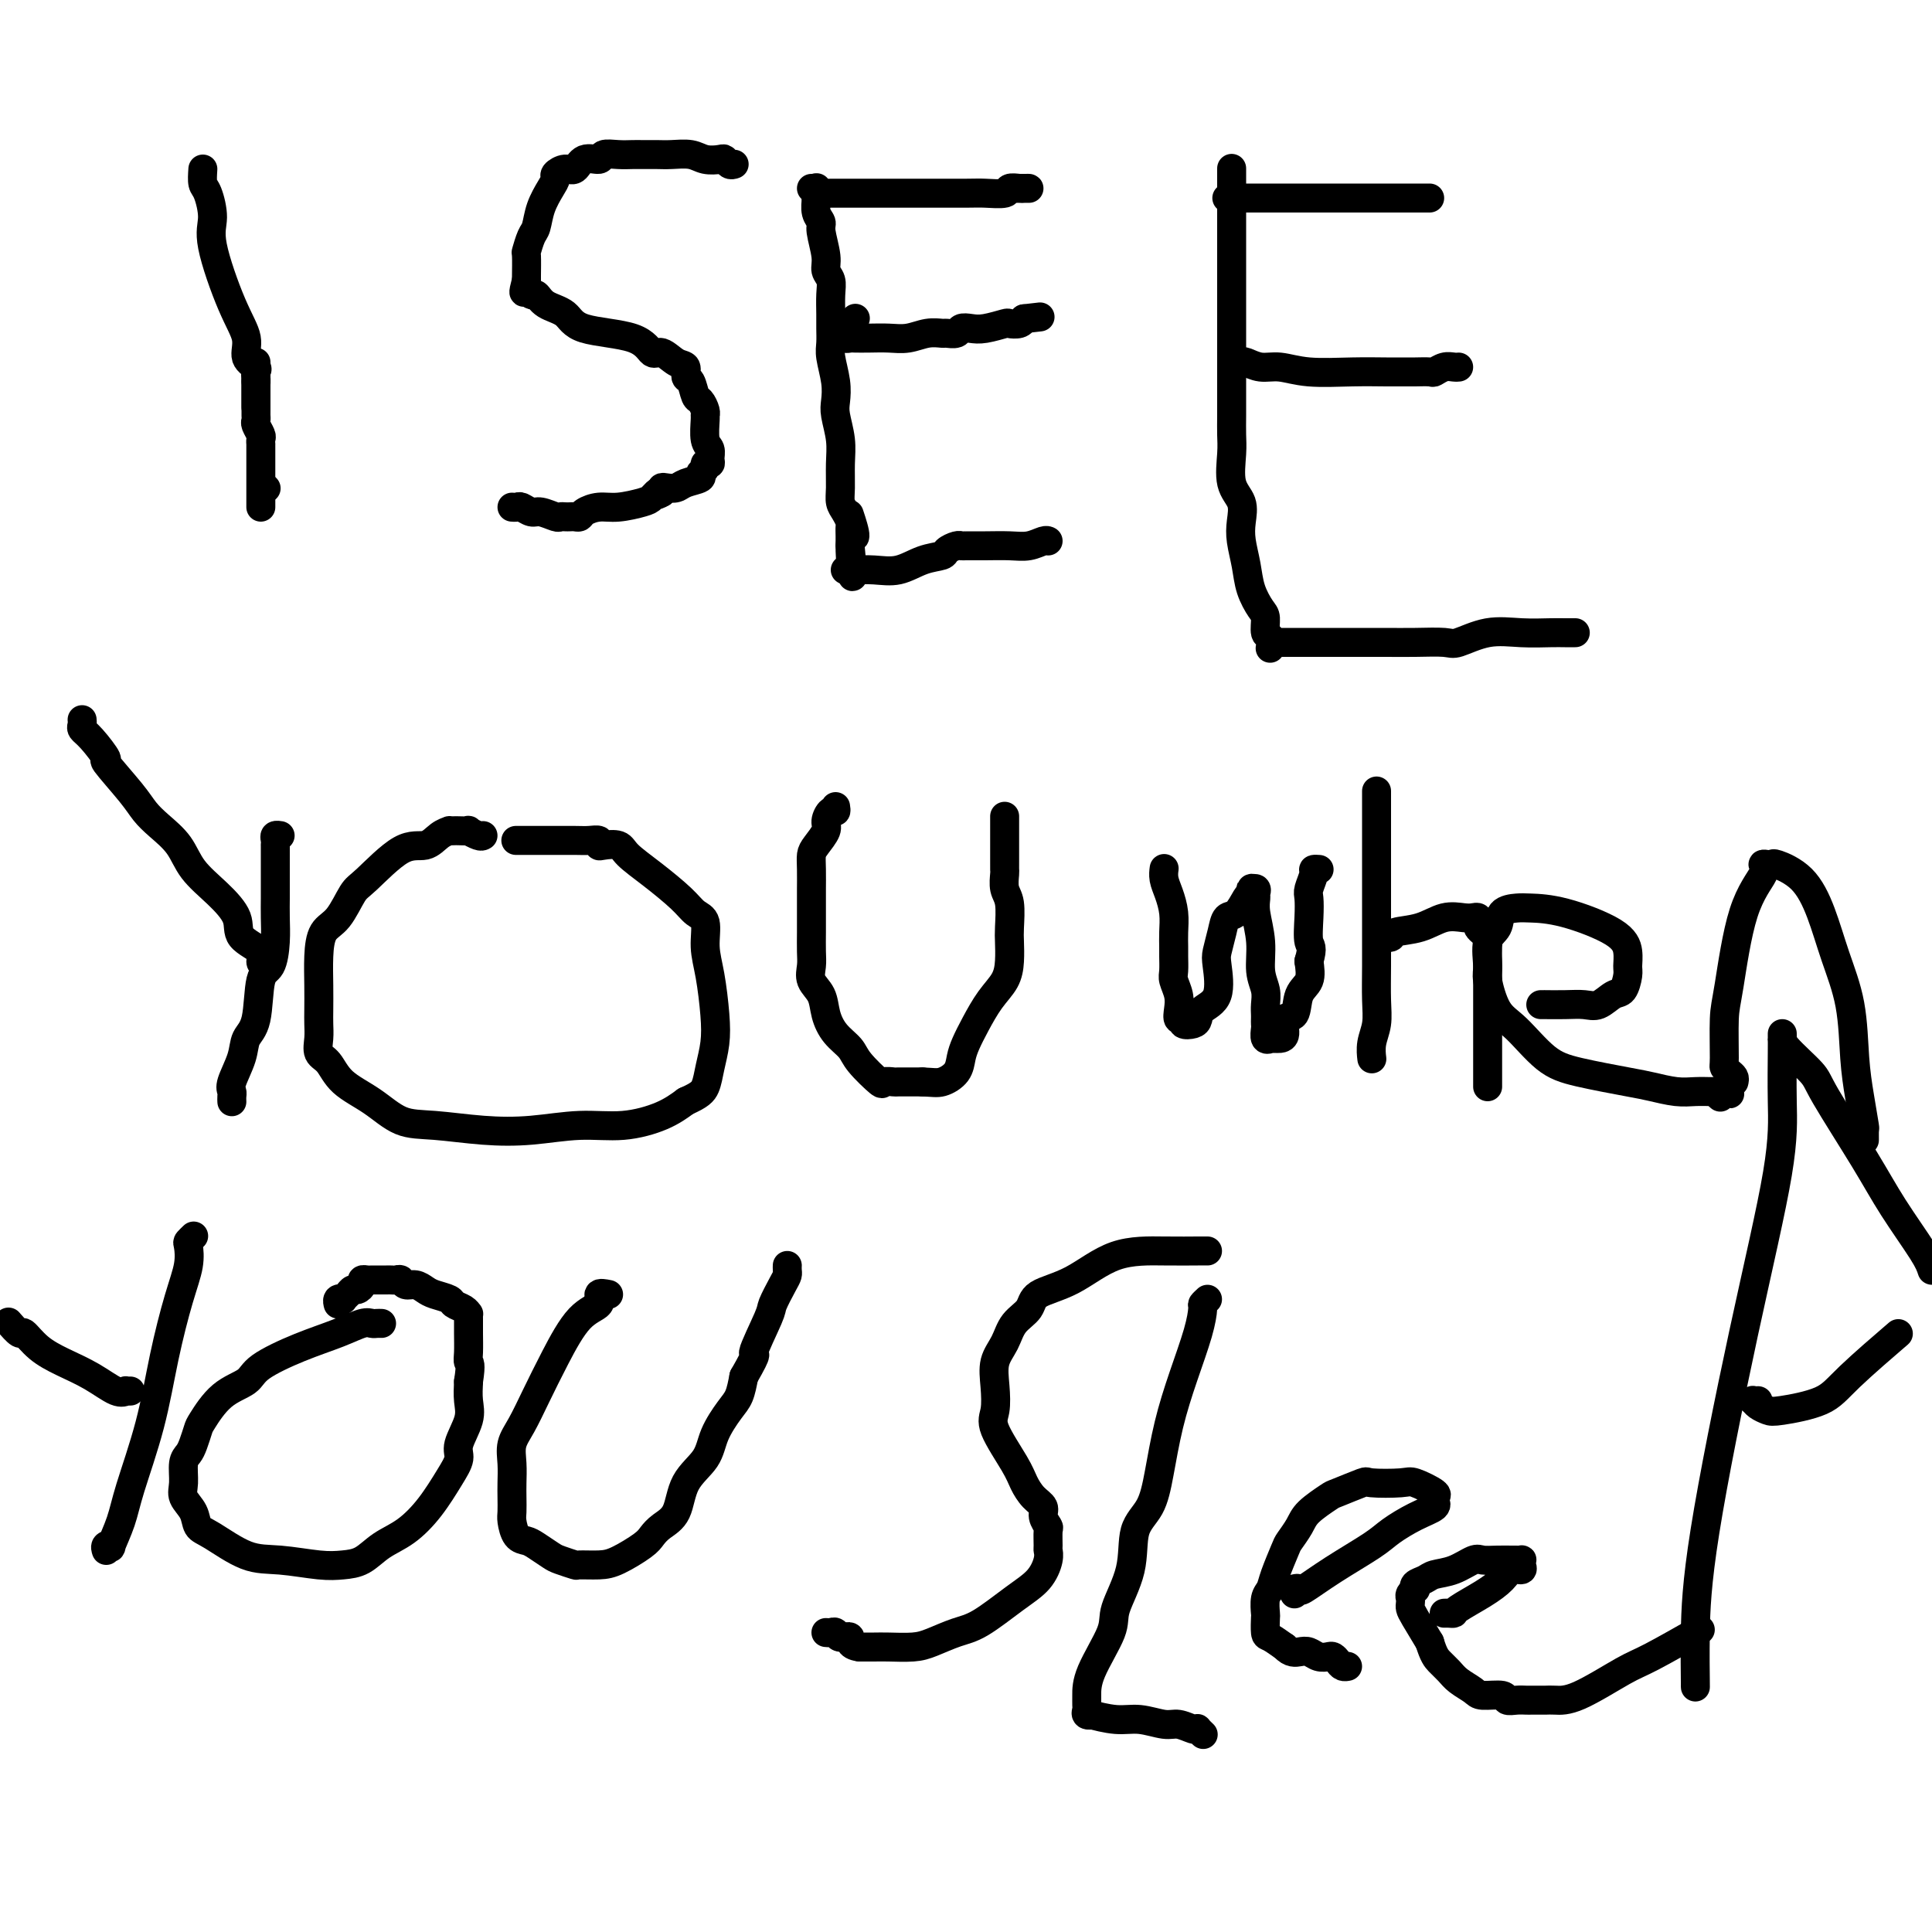 <svg viewBox='0 0 400 400' version='1.1' xmlns='http://www.w3.org/2000/svg' xmlns:xlink='http://www.w3.org/1999/xlink'><g fill='none' stroke='#000000' stroke-width='6' stroke-linecap='round' stroke-linejoin='round'><path d='M42,35c-0.076,1.167 -0.152,2.334 0,3c0.152,0.666 0.532,0.831 1,2c0.468,1.169 1.023,3.342 1,5c-0.023,1.658 -0.626,2.801 0,6c0.626,3.199 2.479,8.454 4,12c1.521,3.546 2.709,5.384 3,7c0.291,1.616 -0.314,3.010 0,4c0.314,0.990 1.548,1.576 2,2c0.452,0.424 0.121,0.685 0,1c-0.121,0.315 -0.032,0.684 0,1c0.032,0.316 0.009,0.580 0,1c-0.009,0.420 -0.002,0.998 0,2c0.002,1.002 0.001,2.429 0,3c-0.001,0.571 -0.000,0.285 0,0'/><path d='M55,101c0.000,0.000 0.100,0.100 0.1,0.1'/><path d='M54,105c0.000,-0.371 0.000,-0.742 0,-1c-0.000,-0.258 -0.000,-0.401 0,-1c0.000,-0.599 0.000,-1.652 0,-2c-0.000,-0.348 -0.000,0.009 0,0c0.000,-0.009 0.000,-0.384 0,-1c-0.000,-0.616 -0.000,-1.475 0,-2c0.000,-0.525 0.000,-0.718 0,-1c-0.000,-0.282 -0.000,-0.654 0,-1c0.000,-0.346 0.000,-0.666 0,-1c-0.000,-0.334 -0.000,-0.681 0,-1c0.000,-0.319 0.001,-0.609 0,-1c-0.001,-0.391 -0.004,-0.882 0,-1c0.004,-0.118 0.015,0.137 0,0c-0.015,-0.137 -0.057,-0.667 0,-1c0.057,-0.333 0.211,-0.471 0,-1c-0.211,-0.529 -0.789,-1.451 -1,-2c-0.211,-0.549 -0.057,-0.725 0,-1c0.057,-0.275 0.015,-0.647 0,-1c-0.015,-0.353 -0.004,-0.686 0,-1c0.004,-0.314 0.001,-0.609 0,-1c-0.001,-0.391 -0.000,-0.879 0,-1c0.000,-0.121 0.000,0.126 0,0c-0.000,-0.126 -0.000,-0.625 0,-1c0.000,-0.375 0.000,-0.626 0,-1c-0.000,-0.374 -0.000,-0.870 0,-1c0.000,-0.130 0.000,0.106 0,0c-0.000,-0.106 -0.000,-0.553 0,-1'/><path d='M53,79c-0.155,-3.975 -0.041,-0.911 0,0c0.041,0.911 0.011,-0.330 0,-1c-0.011,-0.670 -0.003,-0.767 0,-1c0.003,-0.233 0.001,-0.601 0,-1c-0.001,-0.399 -0.000,-0.828 0,-1c0.000,-0.172 0.000,-0.086 0,0'/><path d='M152,34c-0.320,0.111 -0.640,0.222 -1,0c-0.360,-0.222 -0.761,-0.777 -1,-1c-0.239,-0.223 -0.318,-0.112 -1,0c-0.682,0.112 -1.968,0.226 -3,0c-1.032,-0.226 -1.809,-0.793 -3,-1c-1.191,-0.207 -2.797,-0.055 -4,0c-1.203,0.055 -2.004,0.014 -3,0c-0.996,-0.014 -2.187,0.001 -3,0c-0.813,-0.001 -1.247,-0.016 -2,0c-0.753,0.016 -1.826,0.065 -3,0c-1.174,-0.065 -2.450,-0.242 -3,0c-0.550,0.242 -0.376,0.905 -1,1c-0.624,0.095 -2.048,-0.378 -3,0c-0.952,0.378 -1.434,1.608 -2,2c-0.566,0.392 -1.216,-0.055 -2,0c-0.784,0.055 -1.702,0.613 -2,1c-0.298,0.387 0.022,0.602 0,1c-0.022,0.398 -0.388,0.980 -1,2c-0.612,1.020 -1.470,2.480 -2,4c-0.530,1.520 -0.730,3.101 -1,4c-0.270,0.899 -0.608,1.117 -1,2c-0.392,0.883 -0.837,2.433 -1,3c-0.163,0.567 -0.044,0.153 0,1c0.044,0.847 0.013,2.956 0,4c-0.013,1.044 -0.006,1.022 0,1'/><path d='M109,58c-0.977,3.788 -0.420,2.260 0,2c0.420,-0.260 0.703,0.750 1,1c0.297,0.250 0.607,-0.258 1,0c0.393,0.258 0.868,1.282 2,2c1.132,0.718 2.921,1.129 4,2c1.079,0.871 1.447,2.202 4,3c2.553,0.798 7.291,1.063 10,2c2.709,0.937 3.391,2.546 4,3c0.609,0.454 1.147,-0.245 2,0c0.853,0.245 2.021,1.435 3,2c0.979,0.565 1.768,0.503 2,1c0.232,0.497 -0.092,1.551 0,2c0.092,0.449 0.599,0.292 1,1c0.401,0.708 0.696,2.281 1,3c0.304,0.719 0.616,0.584 1,1c0.384,0.416 0.839,1.381 1,2c0.161,0.619 0.029,0.890 0,1c-0.029,0.110 0.046,0.058 0,1c-0.046,0.942 -0.213,2.879 0,4c0.213,1.121 0.804,1.428 1,2c0.196,0.572 -0.005,1.410 0,2c0.005,0.590 0.214,0.932 0,1c-0.214,0.068 -0.852,-0.137 -1,0c-0.148,0.137 0.193,0.615 0,1c-0.193,0.385 -0.920,0.678 -1,1c-0.080,0.322 0.486,0.674 0,1c-0.486,0.326 -2.025,0.626 -3,1c-0.975,0.374 -1.385,0.822 -2,1c-0.615,0.178 -1.435,0.086 -2,0c-0.565,-0.086 -0.876,-0.168 -1,0c-0.124,0.168 -0.062,0.584 0,1'/><path d='M137,102c-1.727,1.034 -1.046,0.119 -1,0c0.046,-0.119 -0.544,0.559 -1,1c-0.456,0.441 -0.776,0.644 -2,1c-1.224,0.356 -3.350,0.866 -5,1c-1.650,0.134 -2.823,-0.108 -4,0c-1.177,0.108 -2.357,0.565 -3,1c-0.643,0.435 -0.750,0.848 -1,1c-0.250,0.152 -0.642,0.042 -1,0c-0.358,-0.042 -0.680,-0.015 -1,0c-0.320,0.015 -0.638,0.019 -1,0c-0.362,-0.019 -0.769,-0.061 -1,0c-0.231,0.061 -0.285,0.227 -1,0c-0.715,-0.227 -2.090,-0.845 -3,-1c-0.910,-0.155 -1.354,0.155 -2,0c-0.646,-0.155 -1.493,-0.773 -2,-1c-0.507,-0.227 -0.675,-0.061 -1,0c-0.325,0.061 -0.807,0.017 -1,0c-0.193,-0.017 -0.096,-0.009 0,0'/><path d='M168,39c0.425,0.040 0.850,0.080 1,0c0.150,-0.080 0.025,-0.281 0,0c-0.025,0.281 0.050,1.044 0,2c-0.050,0.956 -0.225,2.105 0,3c0.225,0.895 0.849,1.538 1,2c0.151,0.462 -0.170,0.745 0,2c0.170,1.255 0.830,3.484 1,5c0.170,1.516 -0.151,2.320 0,3c0.151,0.680 0.773,1.235 1,2c0.227,0.765 0.060,1.739 0,3c-0.060,1.261 -0.012,2.808 0,4c0.012,1.192 -0.011,2.027 0,3c0.011,0.973 0.054,2.082 0,3c-0.054,0.918 -0.207,1.644 0,3c0.207,1.356 0.773,3.341 1,5c0.227,1.659 0.113,2.993 0,4c-0.113,1.007 -0.227,1.687 0,3c0.227,1.313 0.796,3.257 1,5c0.204,1.743 0.044,3.283 0,5c-0.044,1.717 0.027,3.611 0,5c-0.027,1.389 -0.151,2.273 0,3c0.151,0.727 0.576,1.297 1,2c0.424,0.703 0.846,1.539 1,2c0.154,0.461 0.042,0.547 0,1c-0.042,0.453 -0.012,1.272 0,2c0.012,0.728 0.006,1.364 0,2'/><path d='M176,113c1.161,11.793 0.064,4.274 0,1c-0.064,-3.274 0.906,-2.305 1,-3c0.094,-0.695 -0.687,-3.056 -1,-4c-0.313,-0.944 -0.156,-0.472 0,0'/><path d='M169,41c0.335,-0.423 0.670,-0.845 1,-1c0.330,-0.155 0.655,-0.041 1,0c0.345,0.041 0.711,0.011 1,0c0.289,-0.011 0.501,-0.003 1,0c0.499,0.003 1.284,0.001 2,0c0.716,-0.001 1.362,-0.000 2,0c0.638,0.000 1.266,0.000 2,0c0.734,-0.000 1.573,-0.000 3,0c1.427,0.000 3.440,0.001 5,0c1.560,-0.001 2.665,-0.004 5,0c2.335,0.004 5.901,0.015 8,0c2.099,-0.015 2.733,-0.057 4,0c1.267,0.057 3.168,0.211 4,0c0.832,-0.211 0.594,-0.789 1,-1c0.406,-0.211 1.457,-0.057 2,0c0.543,0.057 0.579,0.015 1,0c0.421,-0.015 1.229,-0.004 1,0c-0.229,0.004 -1.494,0.001 -2,0c-0.506,-0.001 -0.253,-0.001 0,0'/><path d='M177,66c0.082,-0.089 0.165,-0.178 0,0c-0.165,0.178 -0.577,0.622 -1,1c-0.423,0.378 -0.858,0.690 -1,1c-0.142,0.310 0.009,0.619 0,1c-0.009,0.381 -0.176,0.834 0,1c0.176,0.166 0.696,0.046 1,0c0.304,-0.046 0.391,-0.016 1,0c0.609,0.016 1.739,0.018 3,0c1.261,-0.018 2.651,-0.058 4,0c1.349,0.058 2.656,0.213 4,0c1.344,-0.213 2.727,-0.793 4,-1c1.273,-0.207 2.438,-0.042 3,0c0.562,0.042 0.522,-0.040 1,0c0.478,0.040 1.473,0.203 2,0c0.527,-0.203 0.584,-0.773 1,-1c0.416,-0.227 1.190,-0.113 2,0c0.810,0.113 1.656,0.224 3,0c1.344,-0.224 3.185,-0.782 4,-1c0.815,-0.218 0.604,-0.097 1,0c0.396,0.097 1.399,0.171 2,0c0.601,-0.171 0.801,-0.585 1,-1'/><path d='M212,66c5.833,-0.667 2.917,-0.333 0,0'/><path d='M175,118c0.399,-0.004 0.798,-0.008 1,0c0.202,0.008 0.209,0.027 1,0c0.791,-0.027 2.368,-0.101 4,0c1.632,0.101 3.320,0.377 5,0c1.680,-0.377 3.354,-1.407 5,-2c1.646,-0.593 3.265,-0.747 4,-1c0.735,-0.253 0.586,-0.604 1,-1c0.414,-0.396 1.391,-0.839 2,-1c0.609,-0.161 0.851,-0.042 1,0c0.149,0.042 0.204,0.008 1,0c0.796,-0.008 2.332,0.012 4,0c1.668,-0.012 3.466,-0.056 5,0c1.534,0.056 2.803,0.211 4,0c1.197,-0.211 2.322,-0.788 3,-1c0.678,-0.212 0.908,-0.061 1,0c0.092,0.061 0.046,0.030 0,0'/><path d='M255,35c-0.000,-0.122 -0.000,-0.244 0,0c0.000,0.244 0.000,0.854 0,2c-0.000,1.146 -0.000,2.827 0,4c0.000,1.173 0.000,1.838 0,3c-0.000,1.162 -0.000,2.820 0,4c0.000,1.180 0.000,1.881 0,4c-0.000,2.119 -0.000,5.654 0,8c0.000,2.346 0.000,3.502 0,5c-0.000,1.498 -0.000,3.338 0,5c0.000,1.662 0.001,3.145 0,5c-0.001,1.855 -0.002,4.082 0,6c0.002,1.918 0.008,3.527 0,5c-0.008,1.473 -0.030,2.809 0,4c0.030,1.191 0.112,2.235 0,4c-0.112,1.765 -0.419,4.249 0,6c0.419,1.751 1.564,2.768 2,4c0.436,1.232 0.162,2.680 0,4c-0.162,1.320 -0.211,2.512 0,4c0.211,1.488 0.682,3.271 1,5c0.318,1.729 0.481,3.404 1,5c0.519,1.596 1.393,3.115 2,4c0.607,0.885 0.947,1.138 1,2c0.053,0.862 -0.182,2.334 0,3c0.182,0.666 0.780,0.525 1,1c0.220,0.475 0.063,1.564 0,2c-0.063,0.436 -0.031,0.218 0,0'/><path d='M254,41c0.359,0.000 0.718,0.000 1,0c0.282,0.000 0.486,0.000 1,0c0.514,-0.000 1.337,0.000 2,0c0.663,0.000 1.167,0.000 2,0c0.833,0.000 1.996,0.000 3,0c1.004,0.000 1.848,-0.000 4,0c2.152,0.000 5.611,0.000 8,0c2.389,0.000 3.707,0.000 5,0c1.293,0.000 2.559,0.000 4,0c1.441,0.000 3.055,0.000 4,0c0.945,0.000 1.220,0.000 2,0c0.780,0.000 2.065,0.000 3,0c0.935,0.000 1.521,0.000 2,0c0.479,0.000 0.851,0.000 1,0c0.149,0.000 0.074,0.000 0,0'/><path d='M257,75c0.172,-0.121 0.343,-0.243 1,0c0.657,0.243 1.799,0.850 3,1c1.201,0.150 2.461,-0.156 4,0c1.539,0.156 3.355,0.774 6,1c2.645,0.226 6.117,0.060 9,0c2.883,-0.060 5.177,-0.015 7,0c1.823,0.015 3.174,0.000 4,0c0.826,-0.000 1.128,0.014 2,0c0.872,-0.014 2.314,-0.056 3,0c0.686,0.056 0.615,0.211 1,0c0.385,-0.211 1.227,-0.789 2,-1c0.773,-0.211 1.477,-0.057 2,0c0.523,0.057 0.864,0.016 1,0c0.136,-0.016 0.068,-0.008 0,0'/><path d='M264,133c0.346,-0.000 0.692,-0.000 1,0c0.308,0.000 0.577,0.000 1,0c0.423,-0.000 0.999,-0.000 2,0c1.001,0.000 2.425,0.000 4,0c1.575,-0.000 3.301,-0.001 5,0c1.699,0.001 3.372,0.002 5,0c1.628,-0.002 3.210,-0.008 5,0c1.790,0.008 3.789,0.030 6,0c2.211,-0.030 4.633,-0.113 6,0c1.367,0.113 1.678,0.423 3,0c1.322,-0.423 3.654,-1.577 6,-2c2.346,-0.423 4.706,-0.113 7,0c2.294,0.113 4.524,0.030 6,0c1.476,-0.030 2.200,-0.008 3,0c0.800,0.008 1.677,0.002 2,0c0.323,-0.002 0.092,-0.001 0,0c-0.092,0.001 -0.046,0.000 0,0'/><path d='M48,228c0.004,0.090 0.008,0.181 0,0c-0.008,-0.181 -0.028,-0.632 0,-1c0.028,-0.368 0.106,-0.652 0,-1c-0.106,-0.348 -0.394,-0.759 0,-2c0.394,-1.241 1.471,-3.313 2,-5c0.529,-1.687 0.510,-2.989 1,-4c0.490,-1.011 1.490,-1.733 2,-4c0.510,-2.267 0.529,-6.081 1,-8c0.471,-1.919 1.394,-1.943 2,-3c0.606,-1.057 0.894,-3.146 1,-5c0.106,-1.854 0.028,-3.471 0,-5c-0.028,-1.529 -0.008,-2.969 0,-4c0.008,-1.031 0.002,-1.652 0,-3c-0.002,-1.348 -0.002,-3.423 0,-5c0.002,-1.577 0.004,-2.657 0,-3c-0.004,-0.343 -0.015,0.052 0,0c0.015,-0.052 0.056,-0.550 0,-1c-0.056,-0.450 -0.207,-0.852 0,-1c0.207,-0.148 0.774,-0.042 1,0c0.226,0.042 0.113,0.021 0,0'/><path d='M55,200c-0.542,-0.263 -1.084,-0.527 -1,-1c0.084,-0.473 0.794,-1.157 0,-2c-0.794,-0.843 -3.093,-1.845 -4,-3c-0.907,-1.155 -0.424,-2.462 -1,-4c-0.576,-1.538 -2.213,-3.307 -4,-5c-1.787,-1.693 -3.725,-3.310 -5,-5c-1.275,-1.690 -1.888,-3.452 -3,-5c-1.112,-1.548 -2.722,-2.880 -4,-4c-1.278,-1.120 -2.222,-2.026 -3,-3c-0.778,-0.974 -1.389,-2.015 -3,-4c-1.611,-1.985 -4.221,-4.913 -5,-6c-0.779,-1.087 0.275,-0.334 0,-1c-0.275,-0.666 -1.877,-2.753 -3,-4c-1.123,-1.247 -1.765,-1.654 -2,-2c-0.235,-0.346 -0.063,-0.632 0,-1c0.063,-0.368 0.018,-0.820 0,-1c-0.018,-0.180 -0.009,-0.090 0,0'/><path d='M100,173c-0.181,0.113 -0.363,0.226 -1,0c-0.637,-0.226 -1.730,-0.793 -2,-1c-0.270,-0.207 0.283,-0.056 0,0c-0.283,0.056 -1.402,0.017 -2,0c-0.598,-0.017 -0.676,-0.011 -1,0c-0.324,0.011 -0.894,0.025 -1,0c-0.106,-0.025 0.253,-0.091 0,0c-0.253,0.091 -1.117,0.339 -2,1c-0.883,0.661 -1.786,1.735 -3,2c-1.214,0.265 -2.738,-0.279 -5,1c-2.262,1.279 -5.261,4.381 -7,6c-1.739,1.619 -2.217,1.755 -3,3c-0.783,1.245 -1.870,3.600 -3,5c-1.130,1.400 -2.303,1.844 -3,3c-0.697,1.156 -0.918,3.022 -1,5c-0.082,1.978 -0.023,4.067 0,6c0.023,1.933 0.012,3.709 0,5c-0.012,1.291 -0.025,2.095 0,3c0.025,0.905 0.087,1.910 0,3c-0.087,1.090 -0.325,2.264 0,3c0.325,0.736 1.212,1.033 2,2c0.788,0.967 1.477,2.602 3,4c1.523,1.398 3.880,2.558 6,4c2.120,1.442 4.003,3.167 6,4c1.997,0.833 4.110,0.775 7,1c2.890,0.225 6.558,0.735 10,1c3.442,0.265 6.657,0.287 10,0c3.343,-0.287 6.814,-0.881 10,-1c3.186,-0.119 6.089,0.237 9,0c2.911,-0.237 5.832,-1.068 8,-2c2.168,-0.932 3.584,-1.966 5,-3'/><path d='M142,228c2.872,-1.273 3.551,-1.956 4,-3c0.449,-1.044 0.666,-2.448 1,-4c0.334,-1.552 0.785,-3.253 1,-5c0.215,-1.747 0.196,-3.542 0,-6c-0.196,-2.458 -0.567,-5.580 -1,-8c-0.433,-2.420 -0.929,-4.138 -1,-6c-0.071,-1.862 0.283,-3.867 0,-5c-0.283,-1.133 -1.201,-1.393 -2,-2c-0.799,-0.607 -1.478,-1.560 -3,-3c-1.522,-1.440 -3.886,-3.366 -6,-5c-2.114,-1.634 -3.976,-2.978 -5,-4c-1.024,-1.022 -1.208,-1.724 -2,-2c-0.792,-0.276 -2.191,-0.127 -3,0c-0.809,0.127 -1.026,0.230 -1,0c0.026,-0.230 0.296,-0.794 0,-1c-0.296,-0.206 -1.158,-0.055 -2,0c-0.842,0.055 -1.666,0.015 -3,0c-1.334,-0.015 -3.180,-0.004 -4,0c-0.820,0.004 -0.615,0.001 -1,0c-0.385,-0.001 -1.359,-0.000 -2,0c-0.641,0.000 -0.950,0.000 -1,0c-0.050,-0.000 0.158,-0.000 0,0c-0.158,0.000 -0.681,0.000 -1,0c-0.319,-0.000 -0.432,-0.000 -1,0c-0.568,0.000 -1.591,0.000 -2,0c-0.409,-0.000 -0.205,-0.000 0,0'/><path d='M173,167c0.079,0.473 0.158,0.945 0,1c-0.158,0.055 -0.554,-0.309 -1,0c-0.446,0.309 -0.943,1.291 -1,2c-0.057,0.709 0.324,1.143 0,2c-0.324,0.857 -1.355,2.135 -2,3c-0.645,0.865 -0.905,1.315 -1,2c-0.095,0.685 -0.025,1.603 0,3c0.025,1.397 0.007,3.273 0,4c-0.007,0.727 -0.001,0.305 0,1c0.001,0.695 -0.001,2.507 0,4c0.001,1.493 0.007,2.667 0,4c-0.007,1.333 -0.028,2.824 0,4c0.028,1.176 0.103,2.037 0,3c-0.103,0.963 -0.385,2.029 0,3c0.385,0.971 1.438,1.847 2,3c0.562,1.153 0.635,2.583 1,4c0.365,1.417 1.024,2.821 2,4c0.976,1.179 2.269,2.134 3,3c0.731,0.866 0.900,1.644 2,3c1.100,1.356 3.132,3.292 4,4c0.868,0.708 0.573,0.190 1,0c0.427,-0.190 1.577,-0.051 2,0c0.423,0.051 0.121,0.015 1,0c0.879,-0.015 2.940,-0.007 5,0'/><path d='M191,224c2.130,0.082 2.954,0.288 4,0c1.046,-0.288 2.313,-1.070 3,-2c0.687,-0.930 0.793,-2.009 1,-3c0.207,-0.991 0.514,-1.895 1,-3c0.486,-1.105 1.149,-2.411 2,-4c0.851,-1.589 1.888,-3.462 3,-5c1.112,-1.538 2.299,-2.740 3,-4c0.701,-1.260 0.916,-2.577 1,-4c0.084,-1.423 0.037,-2.952 0,-4c-0.037,-1.048 -0.062,-1.614 0,-3c0.062,-1.386 0.213,-3.591 0,-5c-0.213,-1.409 -0.789,-2.021 -1,-3c-0.211,-0.979 -0.057,-2.326 0,-3c0.057,-0.674 0.015,-0.674 0,-1c-0.015,-0.326 -0.004,-0.976 0,-2c0.004,-1.024 0.001,-2.422 0,-3c-0.001,-0.578 -0.000,-0.337 0,-1c0.000,-0.663 0.000,-2.229 0,-3c-0.000,-0.771 -0.000,-0.746 0,-1c0.000,-0.254 0.000,-0.787 0,-1c-0.000,-0.213 -0.000,-0.107 0,0'/><path d='M241,180c0.022,-0.161 0.044,-0.322 0,0c-0.044,0.322 -0.155,1.126 0,2c0.155,0.874 0.577,1.819 1,3c0.423,1.181 0.846,2.600 1,4c0.154,1.400 0.040,2.783 0,4c-0.040,1.217 -0.007,2.268 0,3c0.007,0.732 -0.012,1.144 0,2c0.012,0.856 0.055,2.156 0,3c-0.055,0.844 -0.207,1.230 0,2c0.207,0.770 0.772,1.923 1,3c0.228,1.077 0.120,2.079 0,3c-0.120,0.921 -0.253,1.761 0,2c0.253,0.239 0.892,-0.124 1,0c0.108,0.124 -0.314,0.735 0,1c0.314,0.265 1.362,0.184 2,0c0.638,-0.184 0.864,-0.470 1,-1c0.136,-0.530 0.183,-1.303 1,-2c0.817,-0.697 2.403,-1.318 3,-3c0.597,-1.682 0.204,-4.423 0,-6c-0.204,-1.577 -0.220,-1.988 0,-3c0.220,-1.012 0.675,-2.625 1,-4c0.325,-1.375 0.520,-2.513 1,-3c0.480,-0.487 1.245,-0.323 2,-1c0.755,-0.677 1.502,-2.193 2,-3c0.498,-0.807 0.749,-0.903 1,-1'/><path d='M259,185c0.867,-1.450 0.035,-1.076 0,-1c-0.035,0.076 0.727,-0.148 1,0c0.273,0.148 0.058,0.668 0,1c-0.058,0.332 0.041,0.476 0,1c-0.041,0.524 -0.221,1.428 0,3c0.221,1.572 0.844,3.811 1,6c0.156,2.189 -0.154,4.327 0,6c0.154,1.673 0.773,2.882 1,4c0.227,1.118 0.061,2.144 0,3c-0.061,0.856 -0.017,1.543 0,2c0.017,0.457 0.009,0.683 0,1c-0.009,0.317 -0.017,0.726 0,1c0.017,0.274 0.060,0.413 0,1c-0.060,0.587 -0.224,1.622 0,2c0.224,0.378 0.835,0.101 1,0c0.165,-0.101 -0.115,-0.024 0,0c0.115,0.024 0.626,-0.004 1,0c0.374,0.004 0.610,0.041 1,0c0.390,-0.041 0.935,-0.159 1,-1c0.065,-0.841 -0.350,-2.405 0,-3c0.350,-0.595 1.465,-0.221 2,-1c0.535,-0.779 0.490,-2.710 1,-4c0.510,-1.290 1.574,-1.940 2,-3c0.426,-1.060 0.213,-2.530 0,-4'/><path d='M271,199c0.929,-3.137 0.253,-2.980 0,-4c-0.253,-1.020 -0.083,-3.215 0,-5c0.083,-1.785 0.079,-3.158 0,-4c-0.079,-0.842 -0.231,-1.154 0,-2c0.231,-0.846 0.846,-2.227 1,-3c0.154,-0.773 -0.155,-0.939 0,-1c0.155,-0.061 0.772,-0.016 1,0c0.228,0.016 0.065,0.005 0,0c-0.065,-0.005 -0.033,-0.002 0,0'/><path d='M284,219c-0.008,-0.066 -0.016,-0.133 0,0c0.016,0.133 0.057,0.464 0,0c-0.057,-0.464 -0.211,-1.725 0,-3c0.211,-1.275 0.789,-2.566 1,-4c0.211,-1.434 0.057,-3.011 0,-5c-0.057,-1.989 -0.015,-4.388 0,-7c0.015,-2.612 0.004,-5.436 0,-8c-0.004,-2.564 -0.001,-4.867 0,-7c0.001,-2.133 0.000,-4.096 0,-6c-0.000,-1.904 -0.000,-3.751 0,-5c0.000,-1.249 0.000,-1.902 0,-3c-0.000,-1.098 -0.000,-2.642 0,-4c0.000,-1.358 0.000,-2.531 0,-3c-0.000,-0.469 -0.000,-0.235 0,0'/><path d='M286,194c0.851,0.099 1.702,0.198 2,0c0.298,-0.198 0.044,-0.694 1,-1c0.956,-0.306 3.121,-0.423 5,-1c1.879,-0.577 3.470,-1.616 5,-2c1.530,-0.384 2.998,-0.114 4,0c1.002,0.114 1.539,0.072 2,0c0.461,-0.072 0.845,-0.175 1,0c0.155,0.175 0.080,0.626 0,1c-0.080,0.374 -0.165,0.669 0,1c0.165,0.331 0.580,0.696 1,1c0.420,0.304 0.845,0.548 1,1c0.155,0.452 0.042,1.114 0,2c-0.042,0.886 -0.011,1.996 0,3c0.011,1.004 0.003,1.902 0,3c-0.003,1.098 -0.001,2.396 0,4c0.001,1.604 0.000,3.516 0,5c-0.000,1.484 -0.000,2.541 0,4c0.000,1.459 0.000,3.319 0,5c-0.000,1.681 -0.000,3.183 0,4c0.000,0.817 0.000,0.948 0,1c-0.000,0.052 -0.000,0.026 0,0'/><path d='M319,208c0.517,0.001 1.033,0.002 1,0c-0.033,-0.002 -0.616,-0.008 0,0c0.616,0.008 2.431,0.029 4,0c1.569,-0.029 2.894,-0.109 4,0c1.106,0.109 1.995,0.406 3,0c1.005,-0.406 2.126,-1.514 3,-2c0.874,-0.486 1.499,-0.348 2,-1c0.501,-0.652 0.877,-2.094 1,-3c0.123,-0.906 -0.008,-1.276 0,-2c0.008,-0.724 0.155,-1.802 0,-3c-0.155,-1.198 -0.613,-2.516 -3,-4c-2.387,-1.484 -6.704,-3.134 -10,-4c-3.296,-0.866 -5.570,-0.947 -7,-1c-1.430,-0.053 -2.015,-0.078 -3,0c-0.985,0.078 -2.370,0.258 -3,1c-0.630,0.742 -0.504,2.047 -1,3c-0.496,0.953 -1.615,1.554 -2,3c-0.385,1.446 -0.036,3.738 0,5c0.036,1.262 -0.239,1.492 0,3c0.239,1.508 0.994,4.292 2,6c1.006,1.708 2.263,2.341 4,4c1.737,1.659 3.956,4.343 6,6c2.044,1.657 3.915,2.286 7,3c3.085,0.714 7.383,1.512 10,2c2.617,0.488 3.552,0.667 5,1c1.448,0.333 3.409,0.821 5,1c1.591,0.179 2.813,0.048 4,0c1.187,-0.048 2.339,-0.014 3,0c0.661,0.014 0.830,0.007 1,0'/><path d='M355,226c5.643,1.024 2.250,0.083 1,0c-1.250,-0.083 -0.357,0.690 0,1c0.357,0.310 0.179,0.155 0,0'/><path d='M359,224c0.083,-0.339 0.165,-0.678 0,-1c-0.165,-0.322 -0.578,-0.628 -1,-1c-0.422,-0.372 -0.852,-0.810 -1,-1c-0.148,-0.190 -0.014,-0.131 0,-2c0.014,-1.869 -0.092,-5.667 0,-8c0.092,-2.333 0.381,-3.199 1,-7c0.619,-3.801 1.567,-10.535 3,-15c1.433,-4.465 3.350,-6.662 4,-8c0.650,-1.338 0.032,-1.816 0,-2c-0.032,-0.184 0.522,-0.072 1,0c0.478,0.072 0.879,0.105 1,0c0.121,-0.105 -0.038,-0.347 1,0c1.038,0.347 3.272,1.283 5,3c1.728,1.717 2.949,4.214 4,7c1.051,2.786 1.932,5.861 3,9c1.068,3.139 2.325,6.341 3,10c0.675,3.659 0.769,7.773 1,11c0.231,3.227 0.598,5.566 1,8c0.402,2.434 0.840,4.964 1,6c0.160,1.036 0.043,0.579 0,1c-0.043,0.421 -0.012,1.721 0,2c0.012,0.279 0.003,-0.463 0,-1c-0.003,-0.537 -0.001,-0.868 0,-1c0.001,-0.132 0.000,-0.066 0,0'/><path d='M22,321c-0.127,-0.391 -0.254,-0.783 0,-1c0.254,-0.217 0.890,-0.260 1,0c0.110,0.260 -0.305,0.823 0,0c0.305,-0.823 1.331,-3.033 2,-5c0.669,-1.967 0.982,-3.691 2,-7c1.018,-3.309 2.742,-8.204 4,-13c1.258,-4.796 2.049,-9.494 3,-14c0.951,-4.506 2.062,-8.819 3,-12c0.938,-3.181 1.701,-5.231 2,-7c0.299,-1.769 0.133,-3.259 0,-4c-0.133,-0.741 -0.231,-0.735 0,-1c0.231,-0.265 0.793,-0.802 1,-1c0.207,-0.198 0.059,-0.057 0,0c-0.059,0.057 -0.030,0.028 0,0'/><path d='M27,288c-0.453,0.019 -0.907,0.038 -1,0c-0.093,-0.038 0.173,-0.134 0,0c-0.173,0.134 -0.785,0.497 -2,0c-1.215,-0.497 -3.031,-1.854 -5,-3c-1.969,-1.146 -4.090,-2.080 -6,-3c-1.910,-0.920 -3.608,-1.827 -5,-3c-1.392,-1.173 -2.476,-2.613 -3,-3c-0.524,-0.387 -0.487,0.281 -1,0c-0.513,-0.281 -1.575,-1.509 -2,-2c-0.425,-0.491 -0.212,-0.246 0,0'/><path d='M79,274c-0.342,-0.012 -0.685,-0.023 -1,0c-0.315,0.023 -0.603,0.082 -1,0c-0.397,-0.082 -0.905,-0.303 -2,0c-1.095,0.303 -2.778,1.132 -5,2c-2.222,0.868 -4.984,1.777 -8,3c-3.016,1.223 -6.285,2.760 -8,4c-1.715,1.240 -1.874,2.184 -3,3c-1.126,0.816 -3.219,1.503 -5,3c-1.781,1.497 -3.252,3.803 -4,5c-0.748,1.197 -0.774,1.286 -1,2c-0.226,0.714 -0.651,2.053 -1,3c-0.349,0.947 -0.623,1.502 -1,2c-0.377,0.498 -0.859,0.939 -1,2c-0.141,1.061 0.059,2.743 0,4c-0.059,1.257 -0.377,2.088 0,3c0.377,0.912 1.447,1.904 2,3c0.553,1.096 0.587,2.297 1,3c0.413,0.703 1.205,0.907 3,2c1.795,1.093 4.595,3.076 7,4c2.405,0.924 4.417,0.788 7,1c2.583,0.212 5.736,0.771 8,1c2.264,0.229 3.637,0.128 5,0c1.363,-0.128 2.714,-0.284 4,-1c1.286,-0.716 2.507,-1.991 4,-3c1.493,-1.009 3.260,-1.752 5,-3c1.740,-1.248 3.455,-3.001 5,-5c1.545,-1.999 2.922,-4.242 4,-6c1.078,-1.758 1.858,-3.029 2,-4c0.142,-0.971 -0.354,-1.642 0,-3c0.354,-1.358 1.557,-3.404 2,-5c0.443,-1.596 0.127,-2.742 0,-4c-0.127,-1.258 -0.063,-2.629 0,-4'/><path d='M97,286c0.619,-3.932 0.166,-3.761 0,-4c-0.166,-0.239 -0.044,-0.886 0,-2c0.044,-1.114 0.010,-2.694 0,-4c-0.010,-1.306 0.004,-2.339 0,-3c-0.004,-0.661 -0.027,-0.951 0,-1c0.027,-0.049 0.103,0.141 0,0c-0.103,-0.141 -0.384,-0.615 -1,-1c-0.616,-0.385 -1.568,-0.682 -2,-1c-0.432,-0.318 -0.343,-0.659 -1,-1c-0.657,-0.341 -2.060,-0.684 -3,-1c-0.940,-0.316 -1.418,-0.607 -2,-1c-0.582,-0.393 -1.269,-0.890 -2,-1c-0.731,-0.110 -1.505,0.167 -2,0c-0.495,-0.167 -0.710,-0.777 -1,-1c-0.290,-0.223 -0.655,-0.060 -1,0c-0.345,0.060 -0.670,0.016 -1,0c-0.330,-0.016 -0.666,-0.004 -1,0c-0.334,0.004 -0.668,0.000 -1,0c-0.332,-0.000 -0.663,0.003 -1,0c-0.337,-0.003 -0.682,-0.011 -1,0c-0.318,0.011 -0.610,0.041 -1,0c-0.390,-0.041 -0.878,-0.152 -1,0c-0.122,0.152 0.121,0.566 0,1c-0.121,0.434 -0.606,0.887 -1,1c-0.394,0.113 -0.698,-0.114 -1,0c-0.302,0.114 -0.603,0.570 -1,1c-0.397,0.430 -0.891,0.833 -1,1c-0.109,0.167 0.167,0.096 0,0c-0.167,-0.096 -0.776,-0.218 -1,0c-0.224,0.218 -0.064,0.777 0,1c0.064,0.223 0.032,0.112 0,0'/><path d='M126,268c-0.933,-0.186 -1.867,-0.372 -2,0c-0.133,0.372 0.533,1.303 0,2c-0.533,0.697 -2.266,1.162 -4,3c-1.734,1.838 -3.470,5.050 -5,8c-1.530,2.950 -2.855,5.637 -4,8c-1.145,2.363 -2.111,4.404 -3,6c-0.889,1.596 -1.702,2.749 -2,4c-0.298,1.251 -0.080,2.599 0,4c0.080,1.401 0.024,2.855 0,4c-0.024,1.145 -0.014,1.981 0,3c0.014,1.019 0.033,2.223 0,3c-0.033,0.777 -0.118,1.129 0,2c0.118,0.871 0.439,2.260 1,3c0.561,0.740 1.363,0.829 2,1c0.637,0.171 1.110,0.424 2,1c0.890,0.576 2.198,1.475 3,2c0.802,0.525 1.097,0.675 2,1c0.903,0.325 2.413,0.823 3,1c0.587,0.177 0.251,0.031 1,0c0.749,-0.031 2.584,0.052 4,0c1.416,-0.052 2.414,-0.241 4,-1c1.586,-0.759 3.760,-2.089 5,-3c1.240,-0.911 1.547,-1.404 2,-2c0.453,-0.596 1.051,-1.295 2,-2c0.949,-0.705 2.250,-1.417 3,-3c0.750,-1.583 0.950,-4.036 2,-6c1.050,-1.964 2.950,-3.438 4,-5c1.050,-1.562 1.251,-3.213 2,-5c0.749,-1.787 2.048,-3.712 3,-5c0.952,-1.288 1.558,-1.939 2,-3c0.442,-1.061 0.721,-2.530 1,-4'/><path d='M154,285c3.528,-6.156 1.849,-4.045 2,-5c0.151,-0.955 2.131,-4.977 3,-7c0.869,-2.023 0.625,-2.048 1,-3c0.375,-0.952 1.368,-2.830 2,-4c0.632,-1.170 0.901,-1.633 1,-2c0.099,-0.367 0.027,-0.637 0,-1c-0.027,-0.363 -0.008,-0.818 0,-1c0.008,-0.182 0.004,-0.091 0,0'/><path d='M250,259c-0.297,-0.005 -0.595,-0.010 -2,0c-1.405,0.010 -3.919,0.036 -7,0c-3.081,-0.036 -6.730,-0.135 -10,1c-3.270,1.135 -6.160,3.503 -9,5c-2.840,1.497 -5.630,2.121 -7,3c-1.370,0.879 -1.320,2.012 -2,3c-0.680,0.988 -2.090,1.833 -3,3c-0.910,1.167 -1.319,2.658 -2,4c-0.681,1.342 -1.633,2.537 -2,4c-0.367,1.463 -0.149,3.196 0,5c0.149,1.804 0.227,3.680 0,5c-0.227,1.320 -0.761,2.083 0,4c0.761,1.917 2.816,4.989 4,7c1.184,2.011 1.498,2.963 2,4c0.502,1.037 1.192,2.160 2,3c0.808,0.840 1.733,1.399 2,2c0.267,0.601 -0.125,1.246 0,2c0.125,0.754 0.767,1.618 1,2c0.233,0.382 0.058,0.283 0,1c-0.058,0.717 -0.000,2.251 0,3c0.000,0.749 -0.057,0.712 0,1c0.057,0.288 0.229,0.902 0,2c-0.229,1.098 -0.858,2.679 -2,4c-1.142,1.321 -2.796,2.382 -5,4c-2.204,1.618 -4.957,3.792 -7,5c-2.043,1.208 -3.376,1.448 -5,2c-1.624,0.552 -3.540,1.416 -5,2c-1.460,0.584 -2.463,0.889 -4,1c-1.537,0.111 -3.606,0.030 -5,0c-1.394,-0.030 -2.113,-0.009 -3,0c-0.887,0.009 -1.944,0.004 -3,0'/><path d='M178,341c-2.665,-0.315 -1.828,-1.601 -2,-2c-0.172,-0.399 -1.353,0.089 -2,0c-0.647,-0.089 -0.761,-0.756 -1,-1c-0.239,-0.244 -0.603,-0.066 -1,0c-0.397,0.066 -0.828,0.019 -1,0c-0.172,-0.019 -0.086,-0.009 0,0'/><path d='M250,269c-0.434,0.405 -0.868,0.810 -1,1c-0.132,0.190 0.039,0.166 0,1c-0.039,0.834 -0.288,2.526 -1,5c-0.712,2.474 -1.887,5.730 -3,9c-1.113,3.270 -2.166,6.556 -3,10c-0.834,3.444 -1.450,7.047 -2,10c-0.550,2.953 -1.033,5.255 -2,7c-0.967,1.745 -2.417,2.934 -3,5c-0.583,2.066 -0.300,5.008 -1,8c-0.700,2.992 -2.384,6.034 -3,8c-0.616,1.966 -0.165,2.855 -1,5c-0.835,2.145 -2.957,5.545 -4,8c-1.043,2.455 -1.007,3.965 -1,5c0.007,1.035 -0.016,1.597 0,2c0.016,0.403 0.072,0.648 0,1c-0.072,0.352 -0.271,0.811 0,1c0.271,0.189 1.014,0.107 1,0c-0.014,-0.107 -0.783,-0.240 0,0c0.783,0.240 3.120,0.853 5,1c1.880,0.147 3.303,-0.170 5,0c1.697,0.170 3.669,0.829 5,1c1.331,0.171 2.021,-0.147 3,0c0.979,0.147 2.249,0.758 3,1c0.751,0.242 0.985,0.117 1,0c0.015,-0.117 -0.188,-0.224 0,0c0.188,0.224 0.768,0.778 1,1c0.232,0.222 0.116,0.111 0,0'/><path d='M268,330c-0.116,-0.400 -0.232,-0.799 0,-1c0.232,-0.201 0.812,-0.202 1,0c0.188,0.202 -0.015,0.609 1,0c1.015,-0.609 3.250,-2.232 6,-4c2.750,-1.768 6.015,-3.679 8,-5c1.985,-1.321 2.690,-2.052 4,-3c1.310,-0.948 3.226,-2.114 5,-3c1.774,-0.886 3.407,-1.493 4,-2c0.593,-0.507 0.145,-0.914 0,-1c-0.145,-0.086 0.012,0.149 0,0c-0.012,-0.149 -0.193,-0.680 0,-1c0.193,-0.320 0.760,-0.427 0,-1c-0.760,-0.573 -2.849,-1.610 -4,-2c-1.151,-0.390 -1.366,-0.131 -3,0c-1.634,0.131 -4.686,0.135 -6,0c-1.314,-0.135 -0.890,-0.410 -2,0c-1.110,0.410 -3.754,1.504 -5,2c-1.246,0.496 -1.092,0.395 -2,1c-0.908,0.605 -2.877,1.915 -4,3c-1.123,1.085 -1.400,1.943 -2,3c-0.600,1.057 -1.524,2.312 -2,3c-0.476,0.688 -0.506,0.808 -1,2c-0.494,1.192 -1.453,3.455 -2,5c-0.547,1.545 -0.683,2.372 -1,3c-0.317,0.628 -0.816,1.056 -1,2c-0.184,0.944 -0.055,2.402 0,3c0.055,0.598 0.035,0.336 0,1c-0.035,0.664 -0.086,2.256 0,3c0.086,0.744 0.310,0.641 1,1c0.690,0.359 1.845,1.179 3,2'/><path d='M266,341c1.202,1.325 2.206,1.139 3,1c0.794,-0.139 1.379,-0.231 2,0c0.621,0.231 1.280,0.784 2,1c0.720,0.216 1.503,0.096 2,0c0.497,-0.096 0.708,-0.170 1,0c0.292,0.170 0.666,0.582 1,1c0.334,0.418 0.628,0.843 1,1c0.372,0.157 0.820,0.045 1,0c0.180,-0.045 0.090,-0.022 0,0'/><path d='M299,334c0.307,-0.011 0.614,-0.023 1,0c0.386,0.023 0.851,0.079 1,0c0.149,-0.079 -0.019,-0.294 1,-1c1.019,-0.706 3.226,-1.905 5,-3c1.774,-1.095 3.116,-2.087 4,-3c0.884,-0.913 1.310,-1.747 2,-2c0.690,-0.253 1.646,0.076 2,0c0.354,-0.076 0.108,-0.556 0,-1c-0.108,-0.444 -0.076,-0.851 0,-1c0.076,-0.149 0.196,-0.039 0,0c-0.196,0.039 -0.708,0.009 -1,0c-0.292,-0.009 -0.363,0.004 -1,0c-0.637,-0.004 -1.841,-0.026 -3,0c-1.159,0.026 -2.274,0.101 -3,0c-0.726,-0.101 -1.064,-0.378 -2,0c-0.936,0.378 -2.472,1.412 -4,2c-1.528,0.588 -3.050,0.731 -4,1c-0.950,0.269 -1.330,0.663 -2,1c-0.670,0.337 -1.630,0.615 -2,1c-0.370,0.385 -0.152,0.877 0,1c0.152,0.123 0.236,-0.122 0,0c-0.236,0.122 -0.794,0.611 -1,1c-0.206,0.389 -0.061,0.679 0,1c0.061,0.321 0.037,0.674 0,1c-0.037,0.326 -0.087,0.626 0,1c0.087,0.374 0.311,0.821 1,2c0.689,1.179 1.845,3.089 3,5'/><path d='M296,340c0.816,2.666 1.357,3.331 2,4c0.643,0.669 1.388,1.341 2,2c0.612,0.659 1.091,1.305 2,2c0.909,0.695 2.249,1.440 3,2c0.751,0.560 0.912,0.935 2,1c1.088,0.065 3.104,-0.179 4,0c0.896,0.179 0.674,0.780 1,1c0.326,0.220 1.201,0.059 2,0c0.799,-0.059 1.523,-0.016 2,0c0.477,0.016 0.707,0.004 1,0c0.293,-0.004 0.650,-0.000 1,0c0.350,0.000 0.695,-0.003 1,0c0.305,0.003 0.571,0.012 1,0c0.429,-0.012 1.020,-0.046 2,0c0.980,0.046 2.348,0.173 5,-1c2.652,-1.173 6.587,-3.644 9,-5c2.413,-1.356 3.303,-1.596 6,-3c2.697,-1.404 7.199,-3.973 9,-5c1.801,-1.027 0.900,-0.514 0,0'/><path d='M351,349c0.010,0.341 0.021,0.683 0,-1c-0.021,-1.683 -0.072,-5.390 0,-10c0.072,-4.610 0.268,-10.124 2,-21c1.732,-10.876 5.000,-27.113 8,-41c3.000,-13.887 5.732,-25.425 7,-33c1.268,-7.575 1.072,-11.189 1,-15c-0.072,-3.811 -0.019,-7.821 0,-10c0.019,-2.179 0.004,-2.528 0,-3c-0.004,-0.472 0.002,-1.066 0,-1c-0.002,0.066 -0.014,0.792 0,1c0.014,0.208 0.054,-0.103 0,0c-0.054,0.103 -0.201,0.620 1,2c1.201,1.380 3.750,3.622 5,5c1.250,1.378 1.199,1.891 3,5c1.801,3.109 5.452,8.813 8,13c2.548,4.187 3.994,6.858 6,10c2.006,3.142 4.573,6.755 6,9c1.427,2.245 1.713,3.123 2,4'/><path d='M392,277c0.897,-0.770 1.793,-1.540 0,0c-1.793,1.540 -6.277,5.391 -9,8c-2.723,2.609 -3.686,3.977 -6,5c-2.314,1.023 -5.980,1.700 -8,2c-2.020,0.300 -2.394,0.224 -3,0c-0.606,-0.224 -1.444,-0.596 -2,-1c-0.556,-0.404 -0.829,-0.840 -1,-1c-0.171,-0.160 -0.238,-0.043 0,0c0.238,0.043 0.782,0.012 1,0c0.218,-0.012 0.109,-0.006 0,0'/></g>
</svg>
